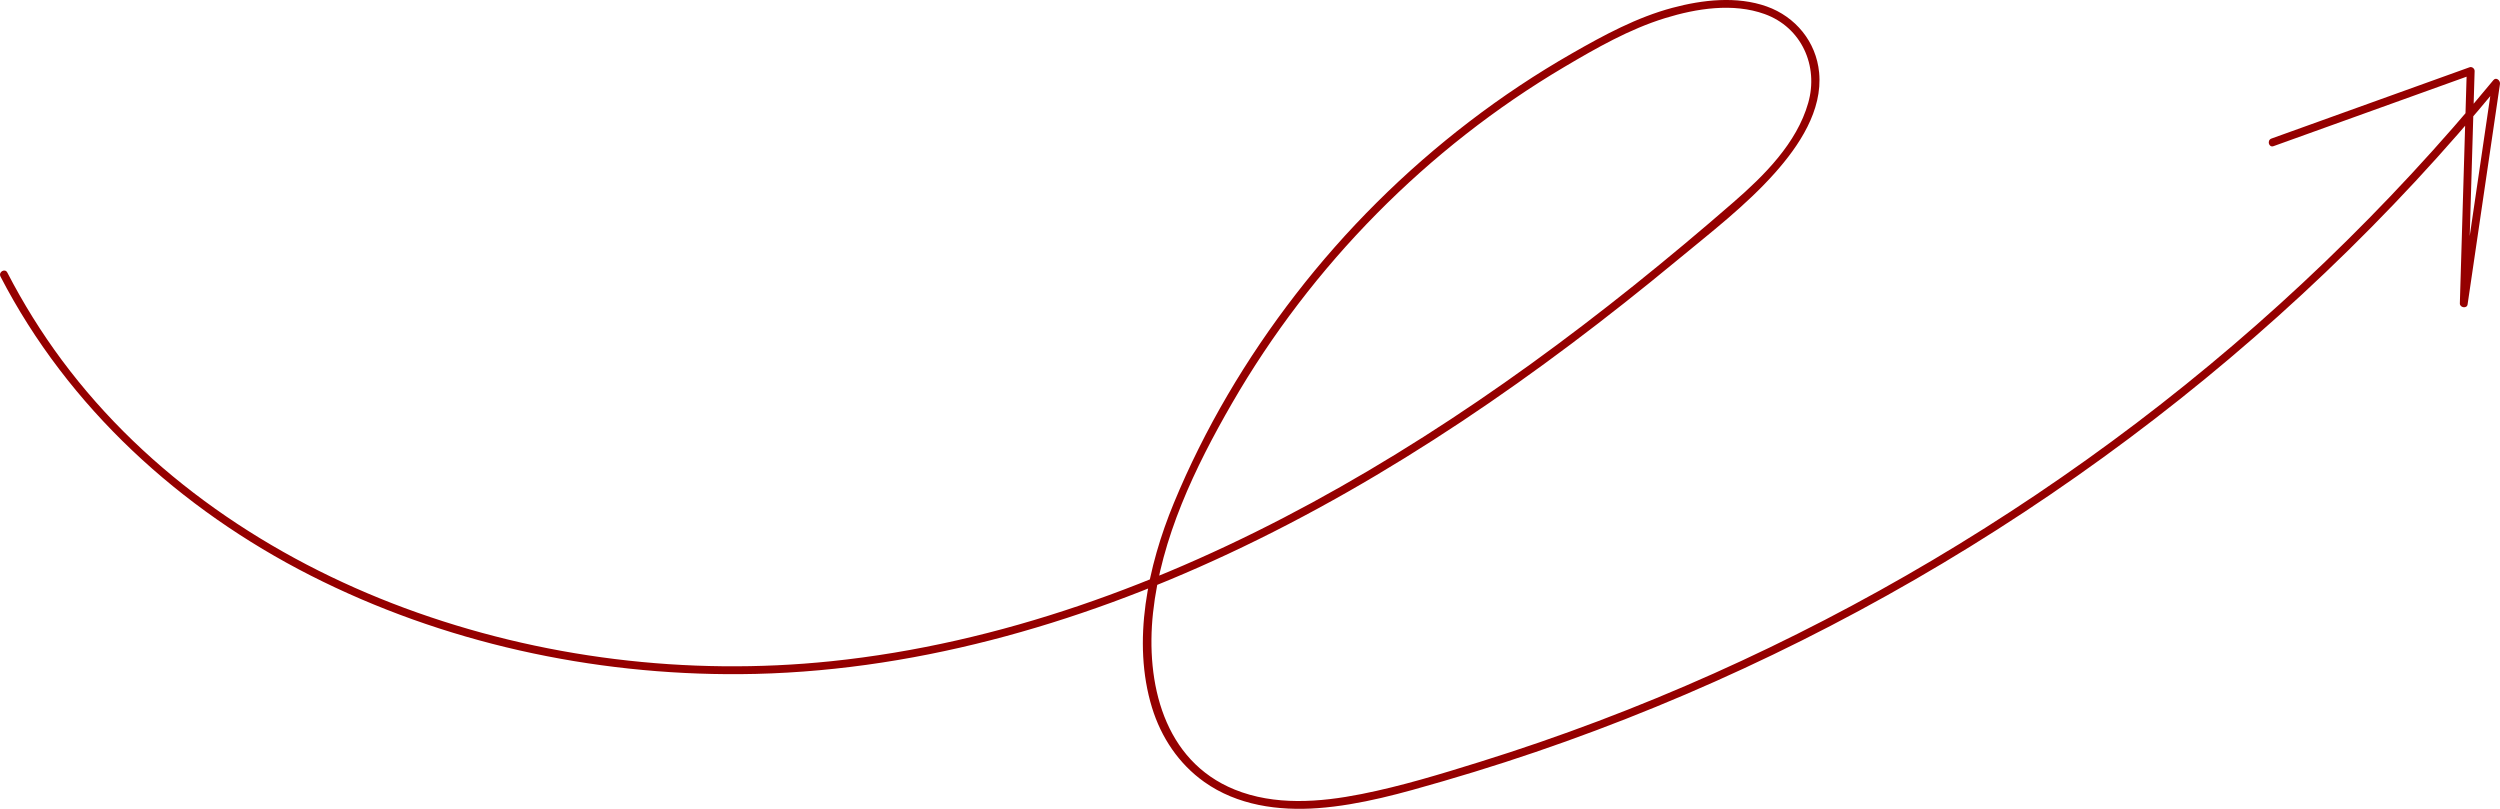 <?xml version="1.0" encoding="UTF-8"?> <svg xmlns="http://www.w3.org/2000/svg" width="272" height="88" viewBox="0 0 272 88" fill="none"><g clip-path="url(#clip0_1_4319)"><path d="M0.051 30.084C7.415 44.322 19.6 55.403 33.795 62.616C48.17 69.92 64.424 73.46 80.514 73.348C98.926 73.216 117.067 68.01 133.66 60.248C151.313 51.992 167.438 40.748 182.427 28.357C186.081 25.336 189.956 22.362 193.116 18.809C195.731 15.867 198.315 12.024 197.921 7.891C197.604 4.546 195.349 1.815 192.22 0.703C188.956 -0.455 185.239 -0.026 181.964 0.849C178.084 1.884 174.507 3.822 171.038 5.806C167.155 8.025 163.424 10.509 159.869 13.228C152.786 18.649 146.414 24.984 140.958 32.045C135.588 38.993 131.051 46.643 127.699 54.771C124.901 61.561 123.128 69.777 125.338 76.987C126.332 80.227 128.247 83.103 131.02 85.072C134.608 87.623 139.088 88.243 143.387 87.926C148.05 87.58 152.589 86.279 157.06 84.981C161.54 83.68 165.979 82.242 170.373 80.667C187.909 74.383 204.682 65.975 220.233 55.717C235.784 45.459 250.131 33.363 262.816 19.706C265.942 16.339 268.965 12.874 271.886 9.326L271.169 8.908C269.996 16.905 268.82 24.901 267.646 32.897L268.488 33.012C268.74 24.584 268.991 16.156 269.239 7.73C269.248 7.467 268.957 7.224 268.697 7.316C261.508 9.903 254.322 12.488 247.133 15.075C246.619 15.261 246.839 16.09 247.361 15.901C254.55 13.314 261.736 10.729 268.925 8.142L268.383 7.728C268.132 16.156 267.88 24.584 267.632 33.009C267.618 33.481 268.403 33.609 268.474 33.123C269.648 25.127 270.824 17.131 271.997 9.134C272.051 8.765 271.589 8.345 271.281 8.717C259.852 22.602 246.802 35.133 232.478 46C218.243 56.798 202.78 65.975 186.475 73.268C178.193 76.973 169.688 80.189 161.026 82.888C156.777 84.212 152.478 85.53 148.11 86.396C143.596 87.291 138.682 87.677 134.326 85.904C126.58 82.754 124.633 74.249 125.449 66.675C126.329 58.533 130 50.889 134.043 43.878C142.714 28.855 155.279 16.107 170.205 7.282C173.676 5.229 177.291 3.165 181.159 1.973C184.565 0.923 188.548 0.286 191.994 1.529C196 2.973 197.884 7.156 196.733 11.201C195.486 15.581 191.954 19.086 188.617 21.988C174.439 34.321 159.284 45.7 142.751 54.688C126.569 63.482 108.825 70.032 90.424 71.942C74.801 73.565 58.751 71.61 44.013 66.149C29.478 60.763 16.059 51.735 6.746 39.204C4.505 36.188 2.518 32.989 0.794 29.65C0.54 29.158 -0.2 29.593 0.054 30.081H0.051V30.084Z" fill="#950000"></path></g><defs><clipPath id="clip0_1_4319"><rect width="272" height="88" fill="white"></rect></clipPath></defs></svg> 
